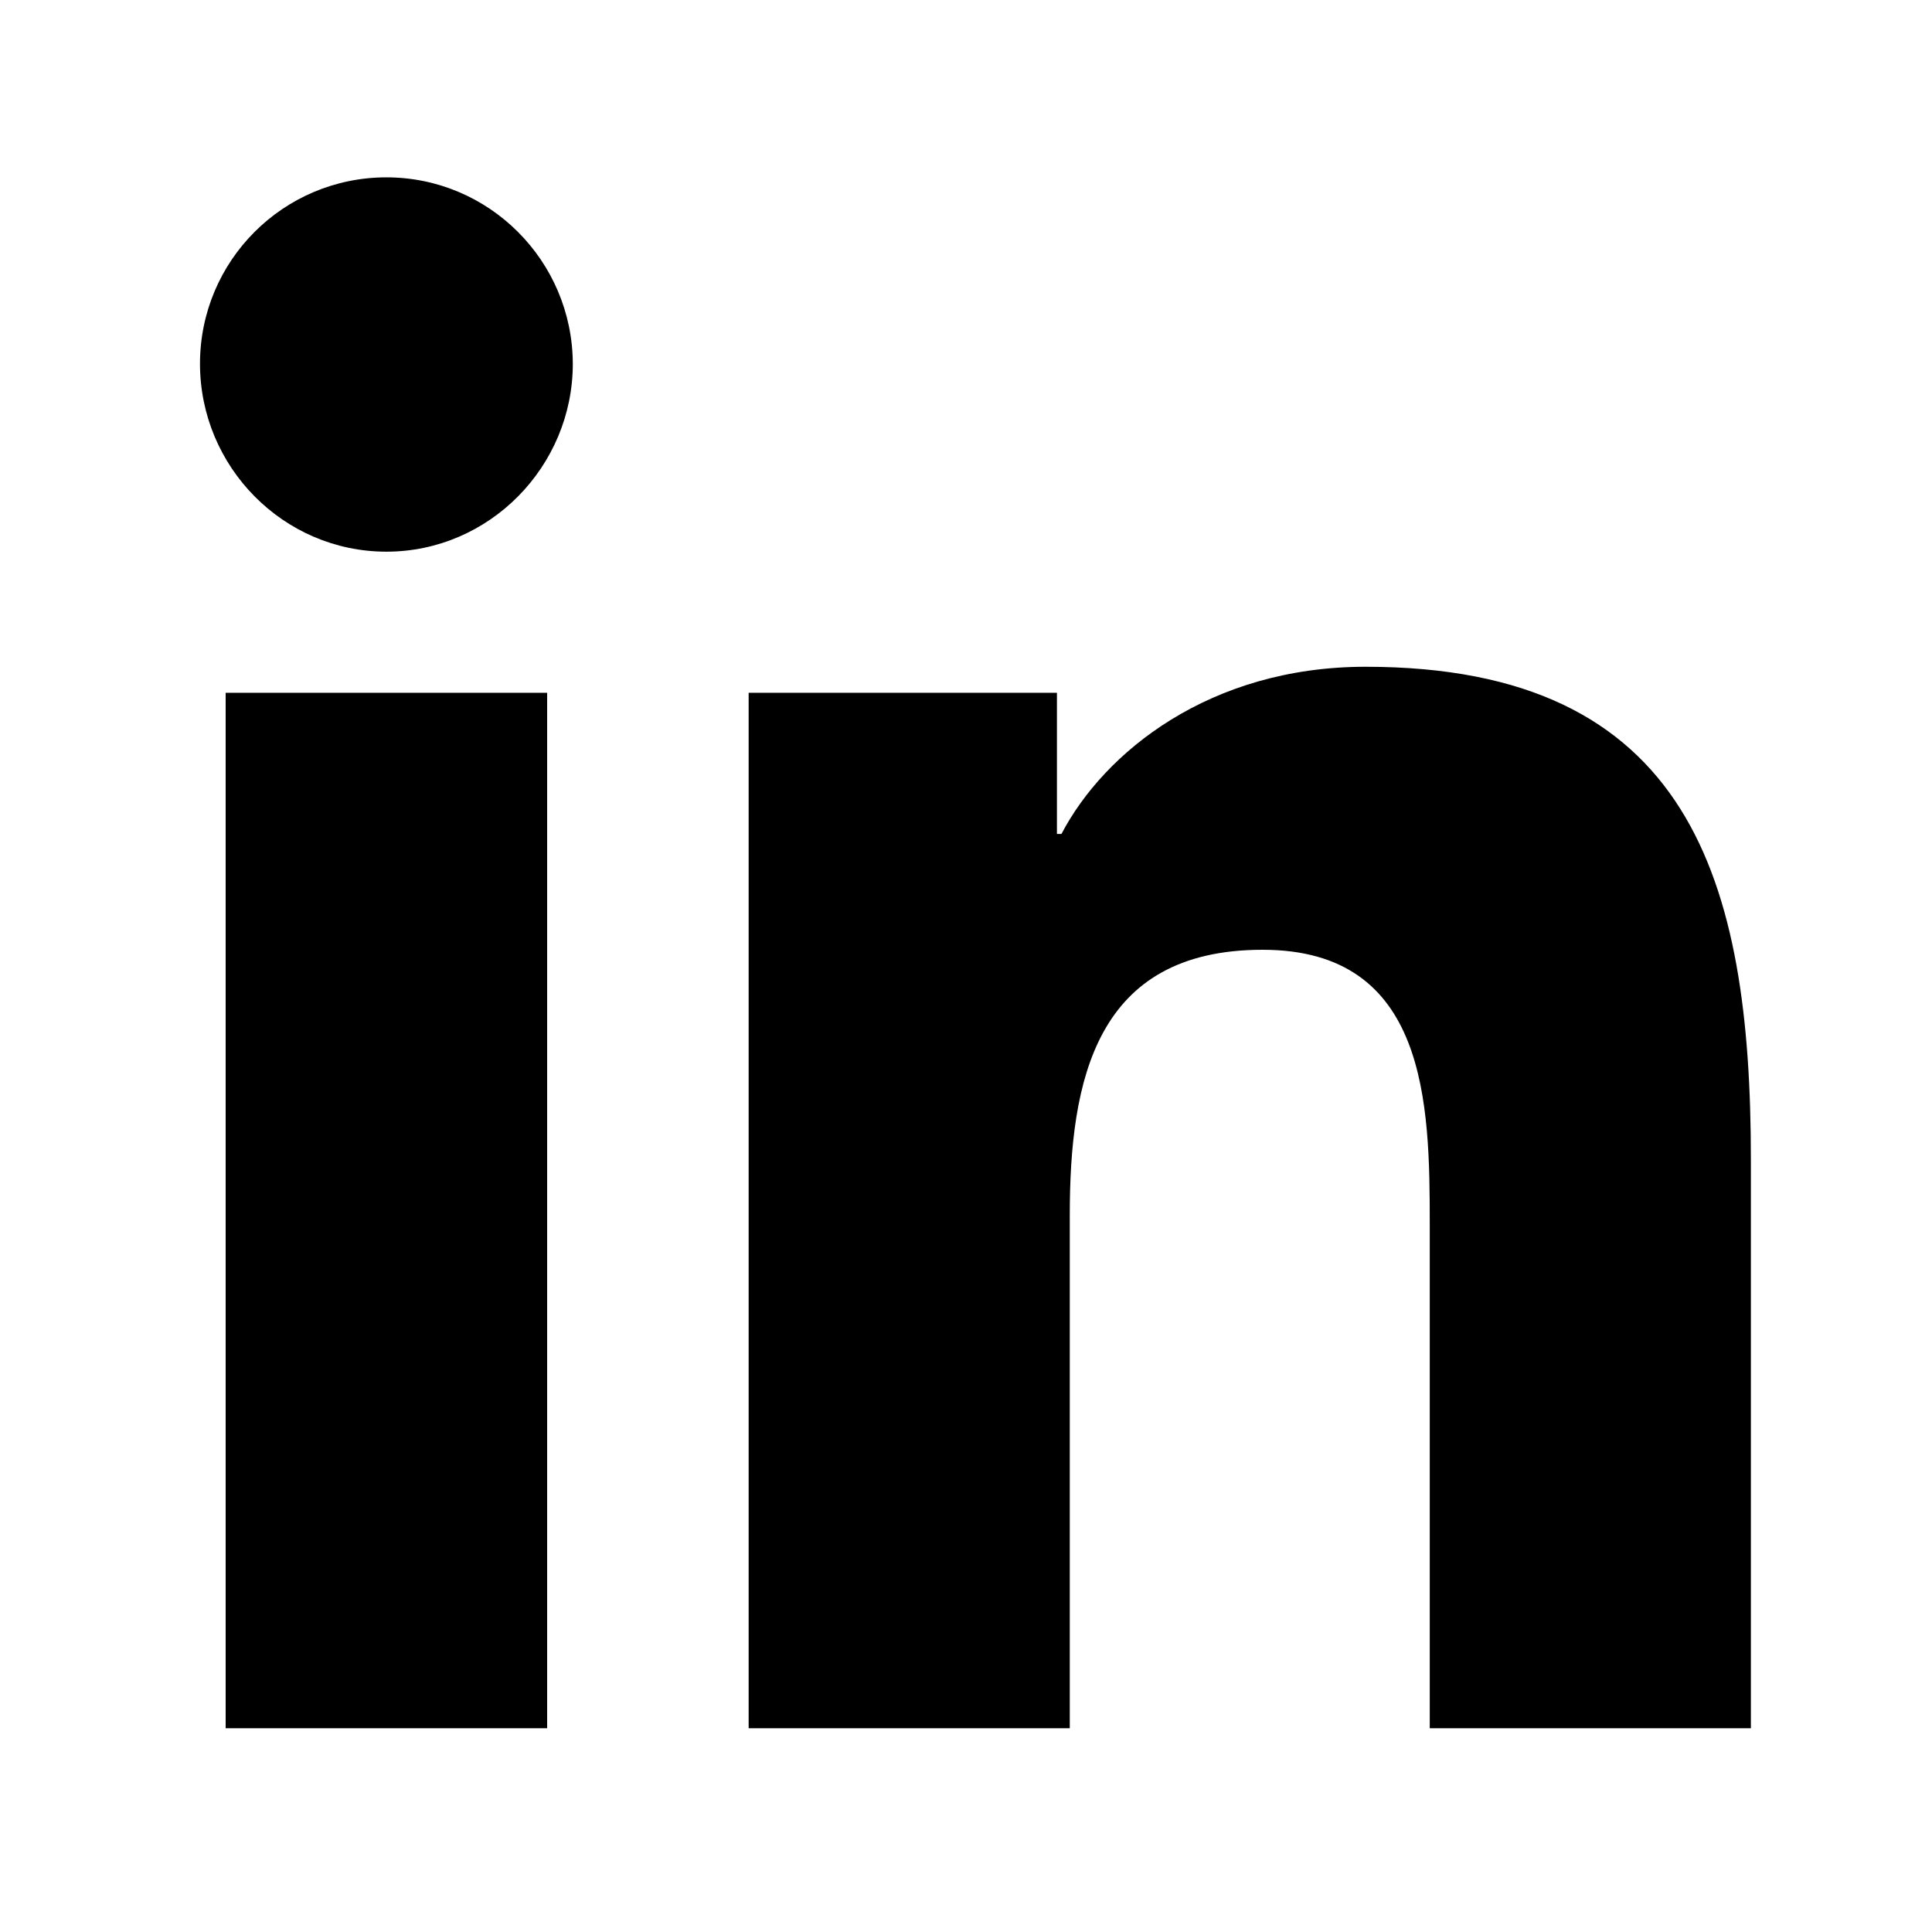 <?xml version="1.0" encoding="utf-8"?>
<!-- Generator: Adobe Illustrator 24.3.0, SVG Export Plug-In . SVG Version: 6.00 Build 0)  -->
<svg version="1.1" xmlns="http://www.w3.org/2000/svg" xmlns:xlink="http://www.w3.org/1999/xlink" x="0px" y="0px"
	 viewBox="0 0 512 512" style="enable-background:new 0 0 512 512;" xml:space="preserve">
<style type="text/css">
	.st0{display:none;}
	.st1{display:inline;}
</style>
<g id="图层_1" image-rendering="optimizeQuality" text-rendering="geometricPrecision" shape-rendering="geometricPrecision" xmlns:xodm="http://www.corel.com/coreldraw/odm/2003" class="st0">
	<g id="Layer_x0020_1" class="st1">
		<path d="M252.3,138.3c-11.7,0.2-21.6,10.2-21.4,21.6c0.2,11.8,9.9,21,22,20.9c12.1-0.1,21.2-9.5,21.1-21.5
			C273.9,147.4,264.2,138.1,252.3,138.3L252.3,138.3z M402.7,274.6c-9.3-0.1-17.2,7.5-17.6,16.9c-0.4,10,7.4,18.3,17.3,18.3
			c9.6,0,17.2-7.2,17.5-16.8C420.4,282.9,412.6,274.6,402.7,274.6L402.7,274.6z M310.2,293c0.4-10-7.7-18.4-17.7-18.5
			c-9.9,0-18.2,8.5-17.9,18.3c0.3,9.4,8.3,17,17.8,17.1C301.8,309.9,309.8,302.5,310.2,293L310.2,293z M420,457.4
			c-14.6-1.5-30,6.9-45.3,8.5c-46.6,4.8-88.4-8.2-122.8-40.1c-65.5-60.6-56.1-153.5,19.6-203.2c67.4-44.1,166.1-29.4,213.6,31.8
			c41.4,53.4,36.6,124.4-14,169.3c-23.6,21-13.7,27.6-7.6,52C449.9,469.6,434.9,458.9,420,457.4L420,457.4z M117.2,138.3
			c-11.9-0.4-21.8,8.8-22.1,20.6c-0.4,11.9,8.8,21.5,20.8,21.8c11.9,0.3,22-8.8,22.4-20.5C138.7,148.6,128.6,138.7,117.2,138.3z
			 M189.4,352c-18.6-2.3-35.5-4.8-52.5-6.3c-5.9-0.5-12.8,0.2-17.8,3c-16.5,9.3-32.3,19.8-51.1,31.6c3.4-15.6,5.7-29.2,9.6-42.3
			c2.9-9.6,1.6-15-7.3-21.3C-44.8,235.5-8.5,86,120.3,43.9c100.3-32.8,226.2,24.9,236.6,135.6C260.1,184.6,180.7,249.6,189.4,352z"
			/>
	</g>
</g>
<g id="图层_2" class="st0">
	<path class="st1" d="M509.8,93.9c-1.7-1.7-4.4-2.2-6.6-1.7c-11.6,5-23.2,9.4-35.3,12.1c13.2-12.7,23.2-28.7,28.7-46.9
		c0.6-2.2,0-4.4-1.7-6.1c-1.7-1.7-4.4-1.7-6.1-0.6c-18.8,11.6-38.6,19.3-60.1,24.3c-19.9-21-47.4-32.5-76.1-32.5l0,0
		c-33.1,0-63.4,15.4-84.4,41.9c-18.8,24.3-27,55.7-22.1,86C169.4,165,97.2,126.4,47.6,64.1c-1.1-1.7-2.8-2.2-5-2.2
		c-1.7,0-3.3,1.1-4.4,2.8c-8.8,17.1-13.8,36.4-13.8,55.7c0,30.3,12.1,58.5,32.5,78.9c-8.8-2.2-17.1-5.5-25.4-9.9
		c-1.7-1.1-3.9-1.1-5.5,0c-1.7,1.1-2.8,2.8-2.8,5v1.1c0,44.1,25.9,83.3,64,100.4c-7.2,0-14.3-0.6-21.5-1.7c-1.7-0.6-3.9,0.6-5,1.7
		c-1.1,1.7-1.7,3.3-1.1,5.5c12.7,39.7,45.8,68.4,85.5,75C112.6,398.9,73.5,411,33.8,411c-7.7,0-16-0.6-24.3-1.7
		c-2.8-0.6-5,1.1-6.1,3.9c-1.1,2.2,0,5,2.2,6.6c48,31.4,102.6,48,158.8,48c0,0,0,0,0.6,0c184.8,0,295.1-153.9,295.1-302.8
		c0-3.9,0-7.2,0-11c19.3-14.9,36.4-33.1,49.6-53.5C511.4,98.3,511.4,96.1,509.8,93.9z"/>
</g>
<g id="图层_3" class="st0">
	<g id="Layer_2" class="st1">
		<path d="M159,280.1h27.6c2.7,0,4.8,2.2,4.8,4.8l0,0v174.4c0,9,7.3,16.3,16.3,16.3h63.5c9,0,16.3-7.3,16.3-16.3V284.9
			c0-2.7,2.2-4.8,4.8-4.8l0,0h45.9c8.2,0.1,15.1-5.9,16.3-13.9l10.7-63.9c1.8-8.8-4-17.4-12.8-19.2c-1.1-0.2-2.3-0.3-3.5-0.3h-53.8
			c-4.2,0-7.6-3.4-7.6-7.6l0,0v-40.7c-1-8,4.8-15.3,12.8-16.3c1.2-0.1,2.3-0.1,3.5,0H352c9,0,16.3-7.3,16.3-16.3V37.3
			c0-9-7.3-16.3-16.3-16.3h-57.3c-105.9,0-103.2,85.3-103.2,97.8v59.4c0,2.7-2.2,4.8-4.8,4.8l0,0H159c-9,0-16.3,7.3-16.3,16.3v63.9
			c-0.4,9,6.6,16.6,15.5,17C158.5,280.1,158.8,280.1,159,280.1z"/>
	</g>
</g>
<g id="图层_4" class="st0">
	<path class="st1" d="M443.3,146.9c-0.4,0-38.1-0.7-70.3-24.3c-28.1-20.5-37.8-65.1-39.3-81.6v-2.2h-68.3v294.8
		c0,35.4-28.8,64.2-64.2,64.2S137,368.9,137,333.5s28.8-64.2,64.2-64.2h21.6v-68.3h-21.6c-73,0-132.5,59.5-132.5,132.5
		S128.2,466,201.2,466s132.5-59.5,132.5-132.5v-155c49.6,35.6,103.2,36.8,109.4,36.8v-68.3L443.3,146.9z"/>
</g>
<g id="图层_5">
	<g>
		<path d="M463.9,458L463.9,458l0.1,0V307.2c0-73.7-15.9-130.5-102.1-130.5c-41.4,0-69.3,22.7-80.6,44.3h-1.2v-37.4h-81.7V458h85.1
			V322.1c0-35.8,6.8-70.4,51.1-70.4c43.7,0,44.3,40.8,44.3,72.7V458L463.9,458z"/>
		<path d="M59.8,183.6H145V458H59.8L59.8,183.6z"/>
		<path d="M102.4,47C75.1,47,53,69.1,53,96.4s22.1,49.8,49.4,49.8s49.4-22.6,49.4-49.8C151.7,69.1,129.6,47,102.4,47z"/>
	</g>
</g>
</svg>
